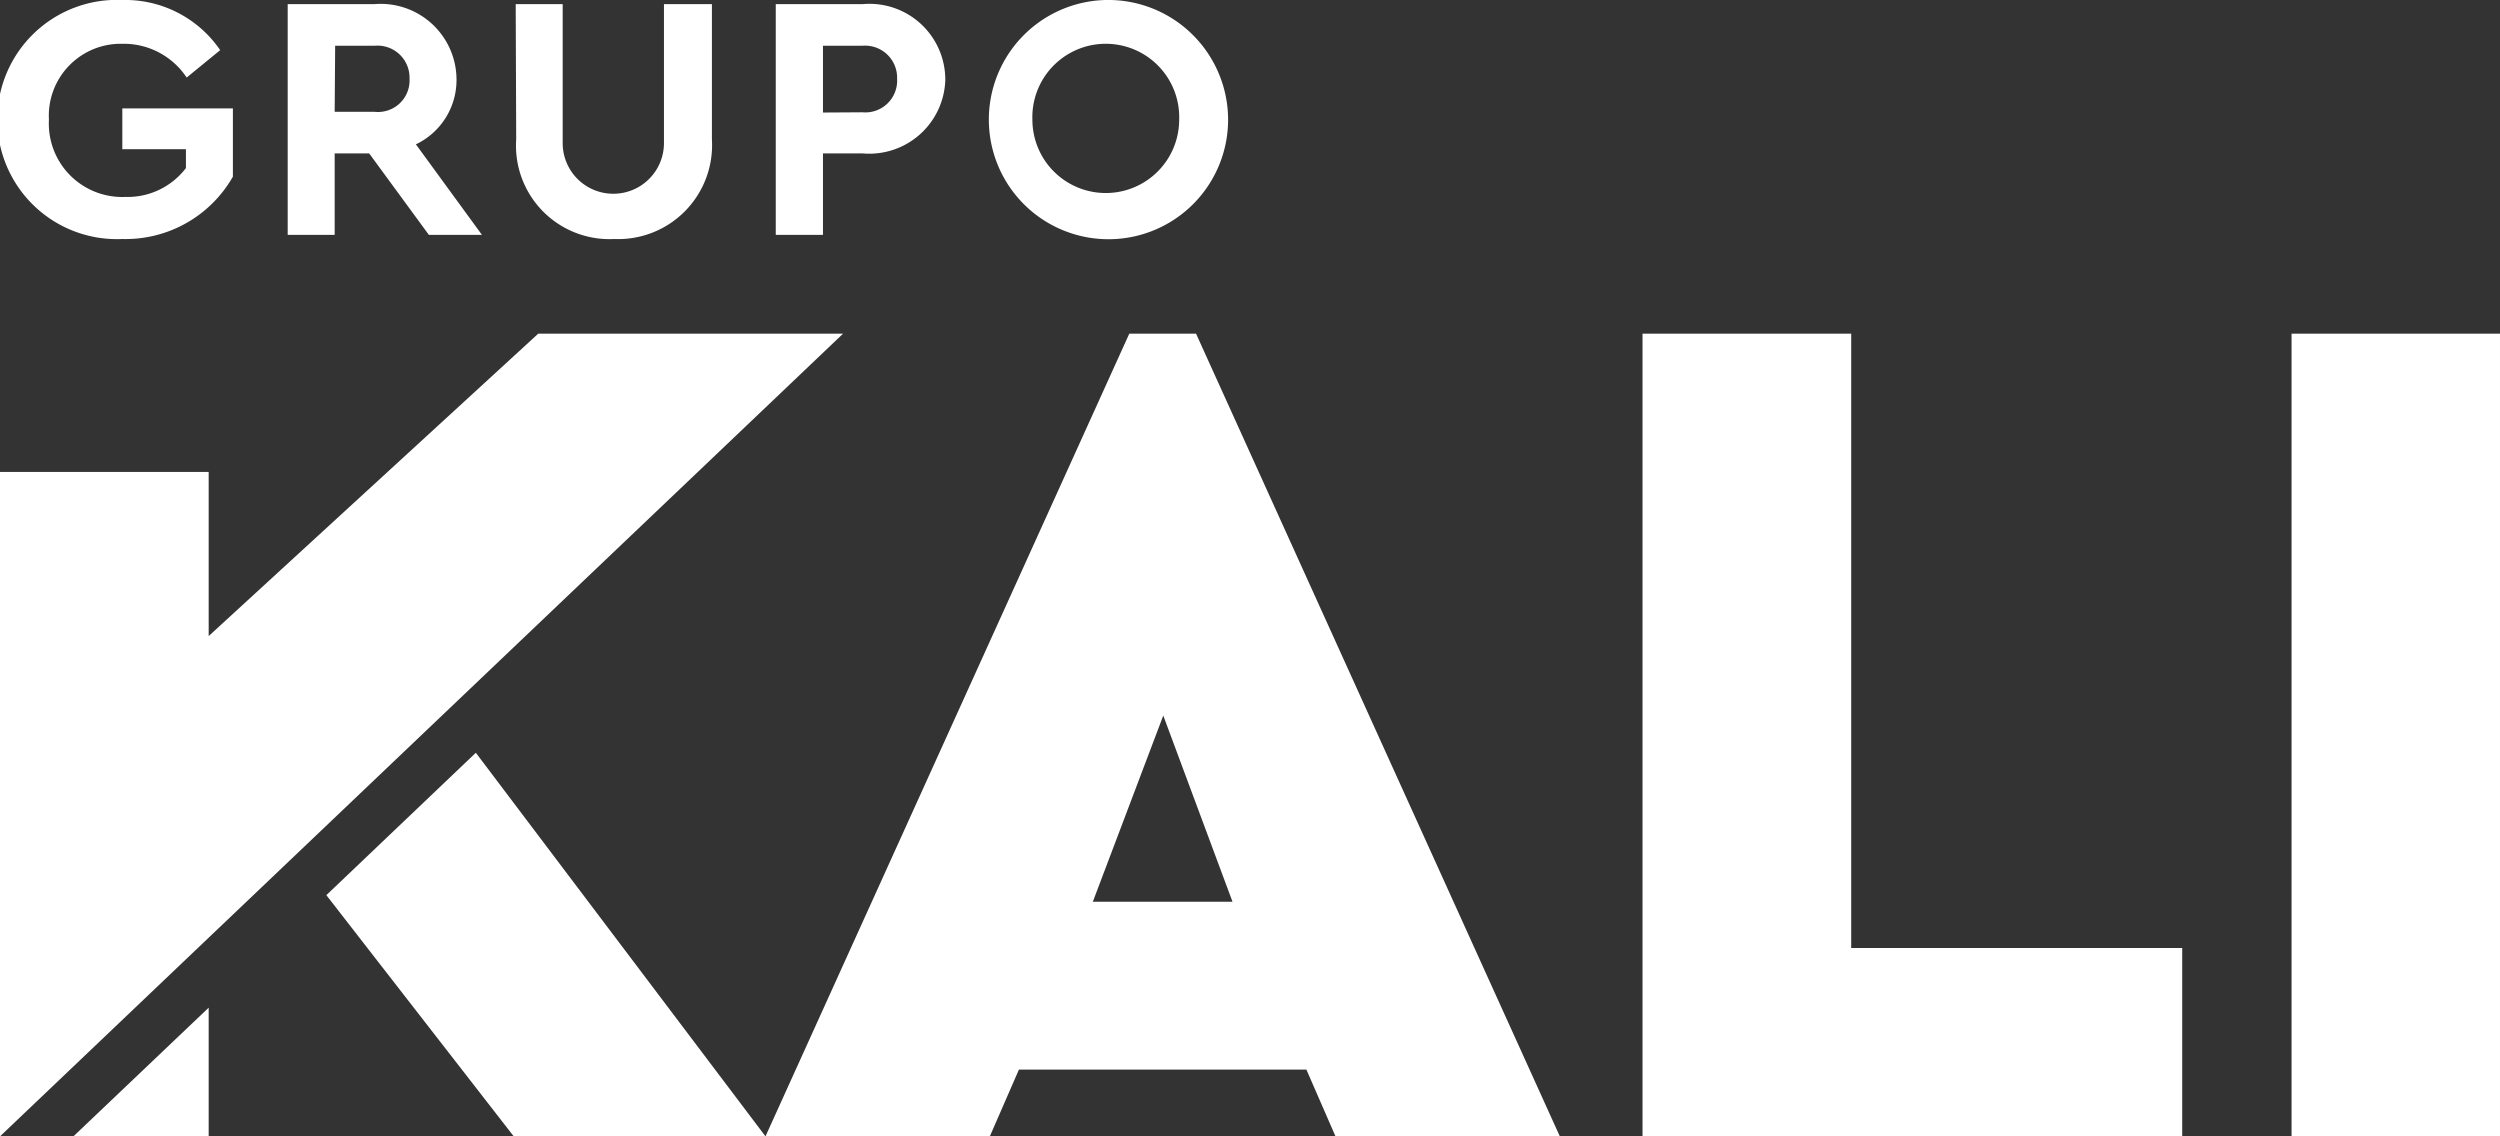 <svg xmlns="http://www.w3.org/2000/svg" viewBox="0 0 102.19 46.45"><rect x="0" y="0" width="102.19" height="46.45" fill="#333333" stroke="none"/><defs><style>.cls-1{fill:#fff;fill-rule:evenodd;}</style></defs><title>2</title><g id="Capa_2" data-name="Capa 2"><g id="Capa_1-2" data-name="Capa 1"><path class="cls-1" d="M5,0A4.7,4.7,0,0,1,9,2.05L7.63,3.17A3.08,3.08,0,0,0,5,1.79a2.94,2.94,0,0,0-3,3.1A3,3,0,0,0,5.12,8.05,3,3,0,0,0,7.6,6.87V6.1H5V4.43H9.52V7.22A5.05,5.05,0,0,1,5,9.77,4.89,4.89,0,1,1,5,0ZM19.7,9.6,17,5.9a2.91,2.91,0,0,0,1.66-2.68A3.1,3.1,0,0,0,15.29.17H11.76V9.6h1.92V6.27h1.41L17.53,9.6Zm-6-7.73h1.61a1.31,1.31,0,0,1,1.43,1.35,1.29,1.29,0,0,1-1.43,1.35H13.68Zm7.4,3.83a3.82,3.82,0,0,0,4,4.07,3.84,3.84,0,0,0,4-4.07V.17H27.14V5.85a2.07,2.07,0,1,1-4.14,0V.17H21.08ZM31.71,9.6h1.93V6.27h1.61a3.11,3.11,0,0,0,3.39-3A3.1,3.1,0,0,0,35.25.17H31.71Zm1.93-5V1.87h1.61a1.31,1.31,0,0,1,1.42,1.35,1.3,1.3,0,0,1-1.42,1.37ZM45.2,0a4.89,4.89,0,1,0,5,4.89A4.9,4.9,0,0,0,45.2,0Zm0,1.79a3,3,0,0,1,3,3.1,3,3,0,1,1-6,0A3,3,0,0,1,45.21,1.79ZM53.4,43.72H41.65l-1.19,2.73H31.29L46.16,13.64h2.73L63.76,46.45H54.59ZM47.55,29.25l-2.88,7.61h5.71Zm19.59,17.2H89.2v-7.7H75.67V13.64H67.14Zm26.53,0h8.52V13.64H93.67ZM34.46,13.64H22L8.53,26V19.29H0V46.45ZM3,46.45H8.53l0-5.26Zm18,0H31.29L19.45,30.77l-6.11,5.82Z"/></g></g></svg>
